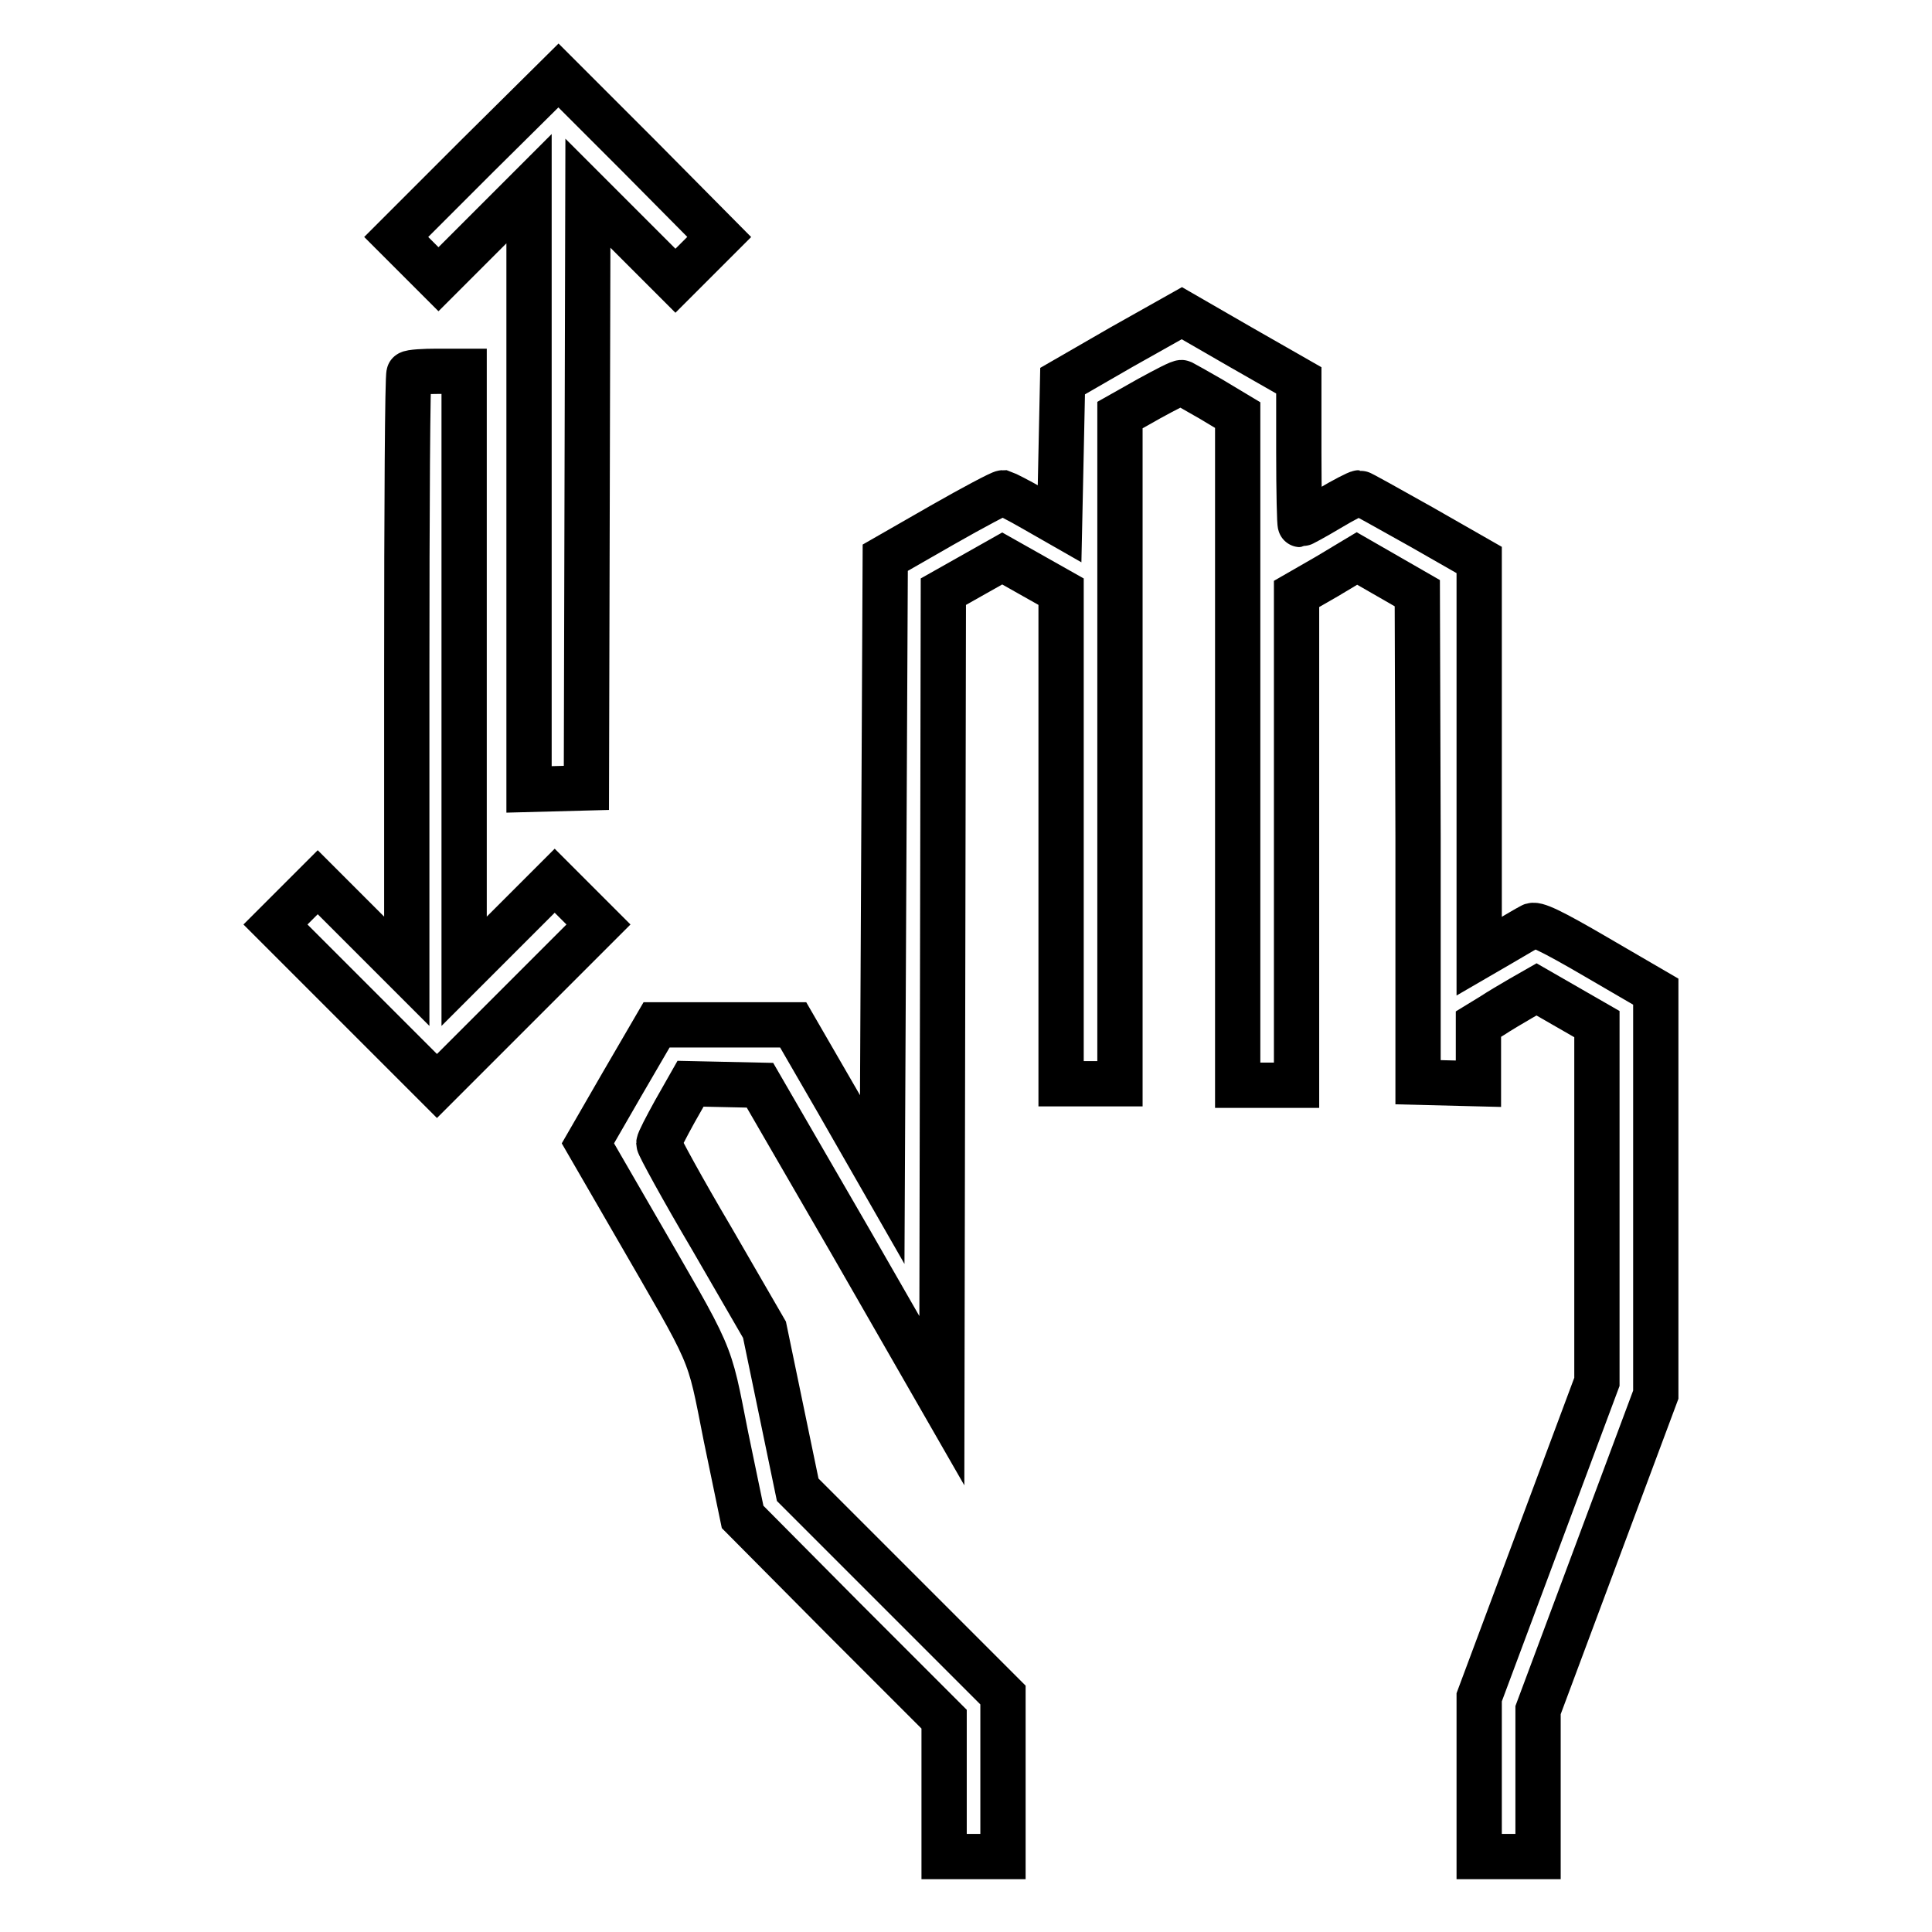 <?xml version="1.0" encoding="utf-8"?>
<!-- Svg Vector Icons : http://www.onlinewebfonts.com/icon -->
<!DOCTYPE svg PUBLIC "-//W3C//DTD SVG 1.1//EN" "http://www.w3.org/Graphics/SVG/1.1/DTD/svg11.dtd">
<svg version="1.1" xmlns="http://www.w3.org/2000/svg" xmlns:xlink="http://www.w3.org/1999/xlink" x="0px" y="0px" viewBox="0 0 256 256" enable-background="new 0 0 256 256" xml:space="preserve">
<g><g><g><path stroke-width="6" fill-opacity="0" stroke="#000000"  d="M63.2,20.7L52.5,31.4l2.8,2.8l2.8,2.8l6-6l6-6v39.8v39.8l3.8-0.1l3.8-0.1l0.1-39.4l0.1-39.4l5.8,5.8l5.8,5.8l2.9-2.9l2.9-2.9L84.6,20.6L74,10L63.2,20.7z"/><path stroke-width="6" fill-opacity="0" stroke="#000000"  d="M148.6,46l-7.8,4.5l-0.2,9.5l-0.2,9.4l-3.5-2c-1.9-1.1-3.7-2-4-2.1c-0.3,0-3.9,1.9-8.1,4.3l-7.5,4.3l-0.2,41.2l-0.2,41.2l-5.9-10.3l-5.9-10.2h-9h-9.1l-4.6,7.9l-4.5,7.8l5.9,10.2c10.9,18.9,10,16.6,12.4,28.7l2.2,10.6l13.3,13.4l13.4,13.4v9.1v9.1h3.9h3.9v-10.7v-10.7l-13.6-13.6l-13.6-13.6l-2.2-10.6l-2.2-10.6l-7-12.1c-3.9-6.6-7-12.3-7-12.6c0-0.3,1-2.2,2.1-4.2l2.1-3.7l4.6,0.1l4.6,0.1l12.1,20.9l12,20.9l0.1-53.6l0.1-53.6l3.9-2.2l3.9-2.2l3.9,2.2l3.9,2.2l0,32.6v32.6h3.9h3.9V99.3l0-44.3l3.9-2.2c2.2-1.2,4.1-2.2,4.3-2.1c0.2,0.1,2,1.1,3.9,2.2l3.5,2.1v44.4v44.4h3.9h3.9v-32.5V78.7l4-2.3l4-2.4l4,2.3l4,2.3l0.1,32.4l0,32.4l4,0.1l4,0.1v-3.9v-4l1.8-1.1c0.9-0.6,2.6-1.6,3.8-2.3l2.1-1.2l4,2.3l4,2.3v23.7v23.7l-7.8,20.9l-7.8,20.9v10.4V246h3.9h3.9v-9.7v-9.7l7.8-20.9l7.8-20.9v-26.7v-26.7l-7.9-4.6c-6-3.5-8.1-4.5-8.6-4.1c-0.4,0.2-2.1,1.2-3.8,2.2l-3.1,1.8v-26.2V74.2l-7.7-4.4c-4.3-2.4-8-4.5-8.2-4.5c-0.2,0-2,0.9-4,2.1c-2,1.2-3.7,2.1-3.8,2.1s-0.2-4.3-0.2-9.6l0-9.5l-7.7-4.4l-7.8-4.5L148.6,46z"/><path stroke-width="6" fill-opacity="0" stroke="#000000"  d="M54.2,49.5c-0.2,0.1-0.3,18-0.3,39.7v39.5l-5.9-5.9l-5.9-5.9l-2.8,2.8l-2.8,2.8l10.7,10.7l10.7,10.7l10.7-10.7l10.7-10.7l-2.9-2.9l-2.9-2.9l-6,6l-6,6V88.9V49.2h-3.6C56.2,49.2,54.4,49.3,54.2,49.5z"/></g></g></g>
</svg>